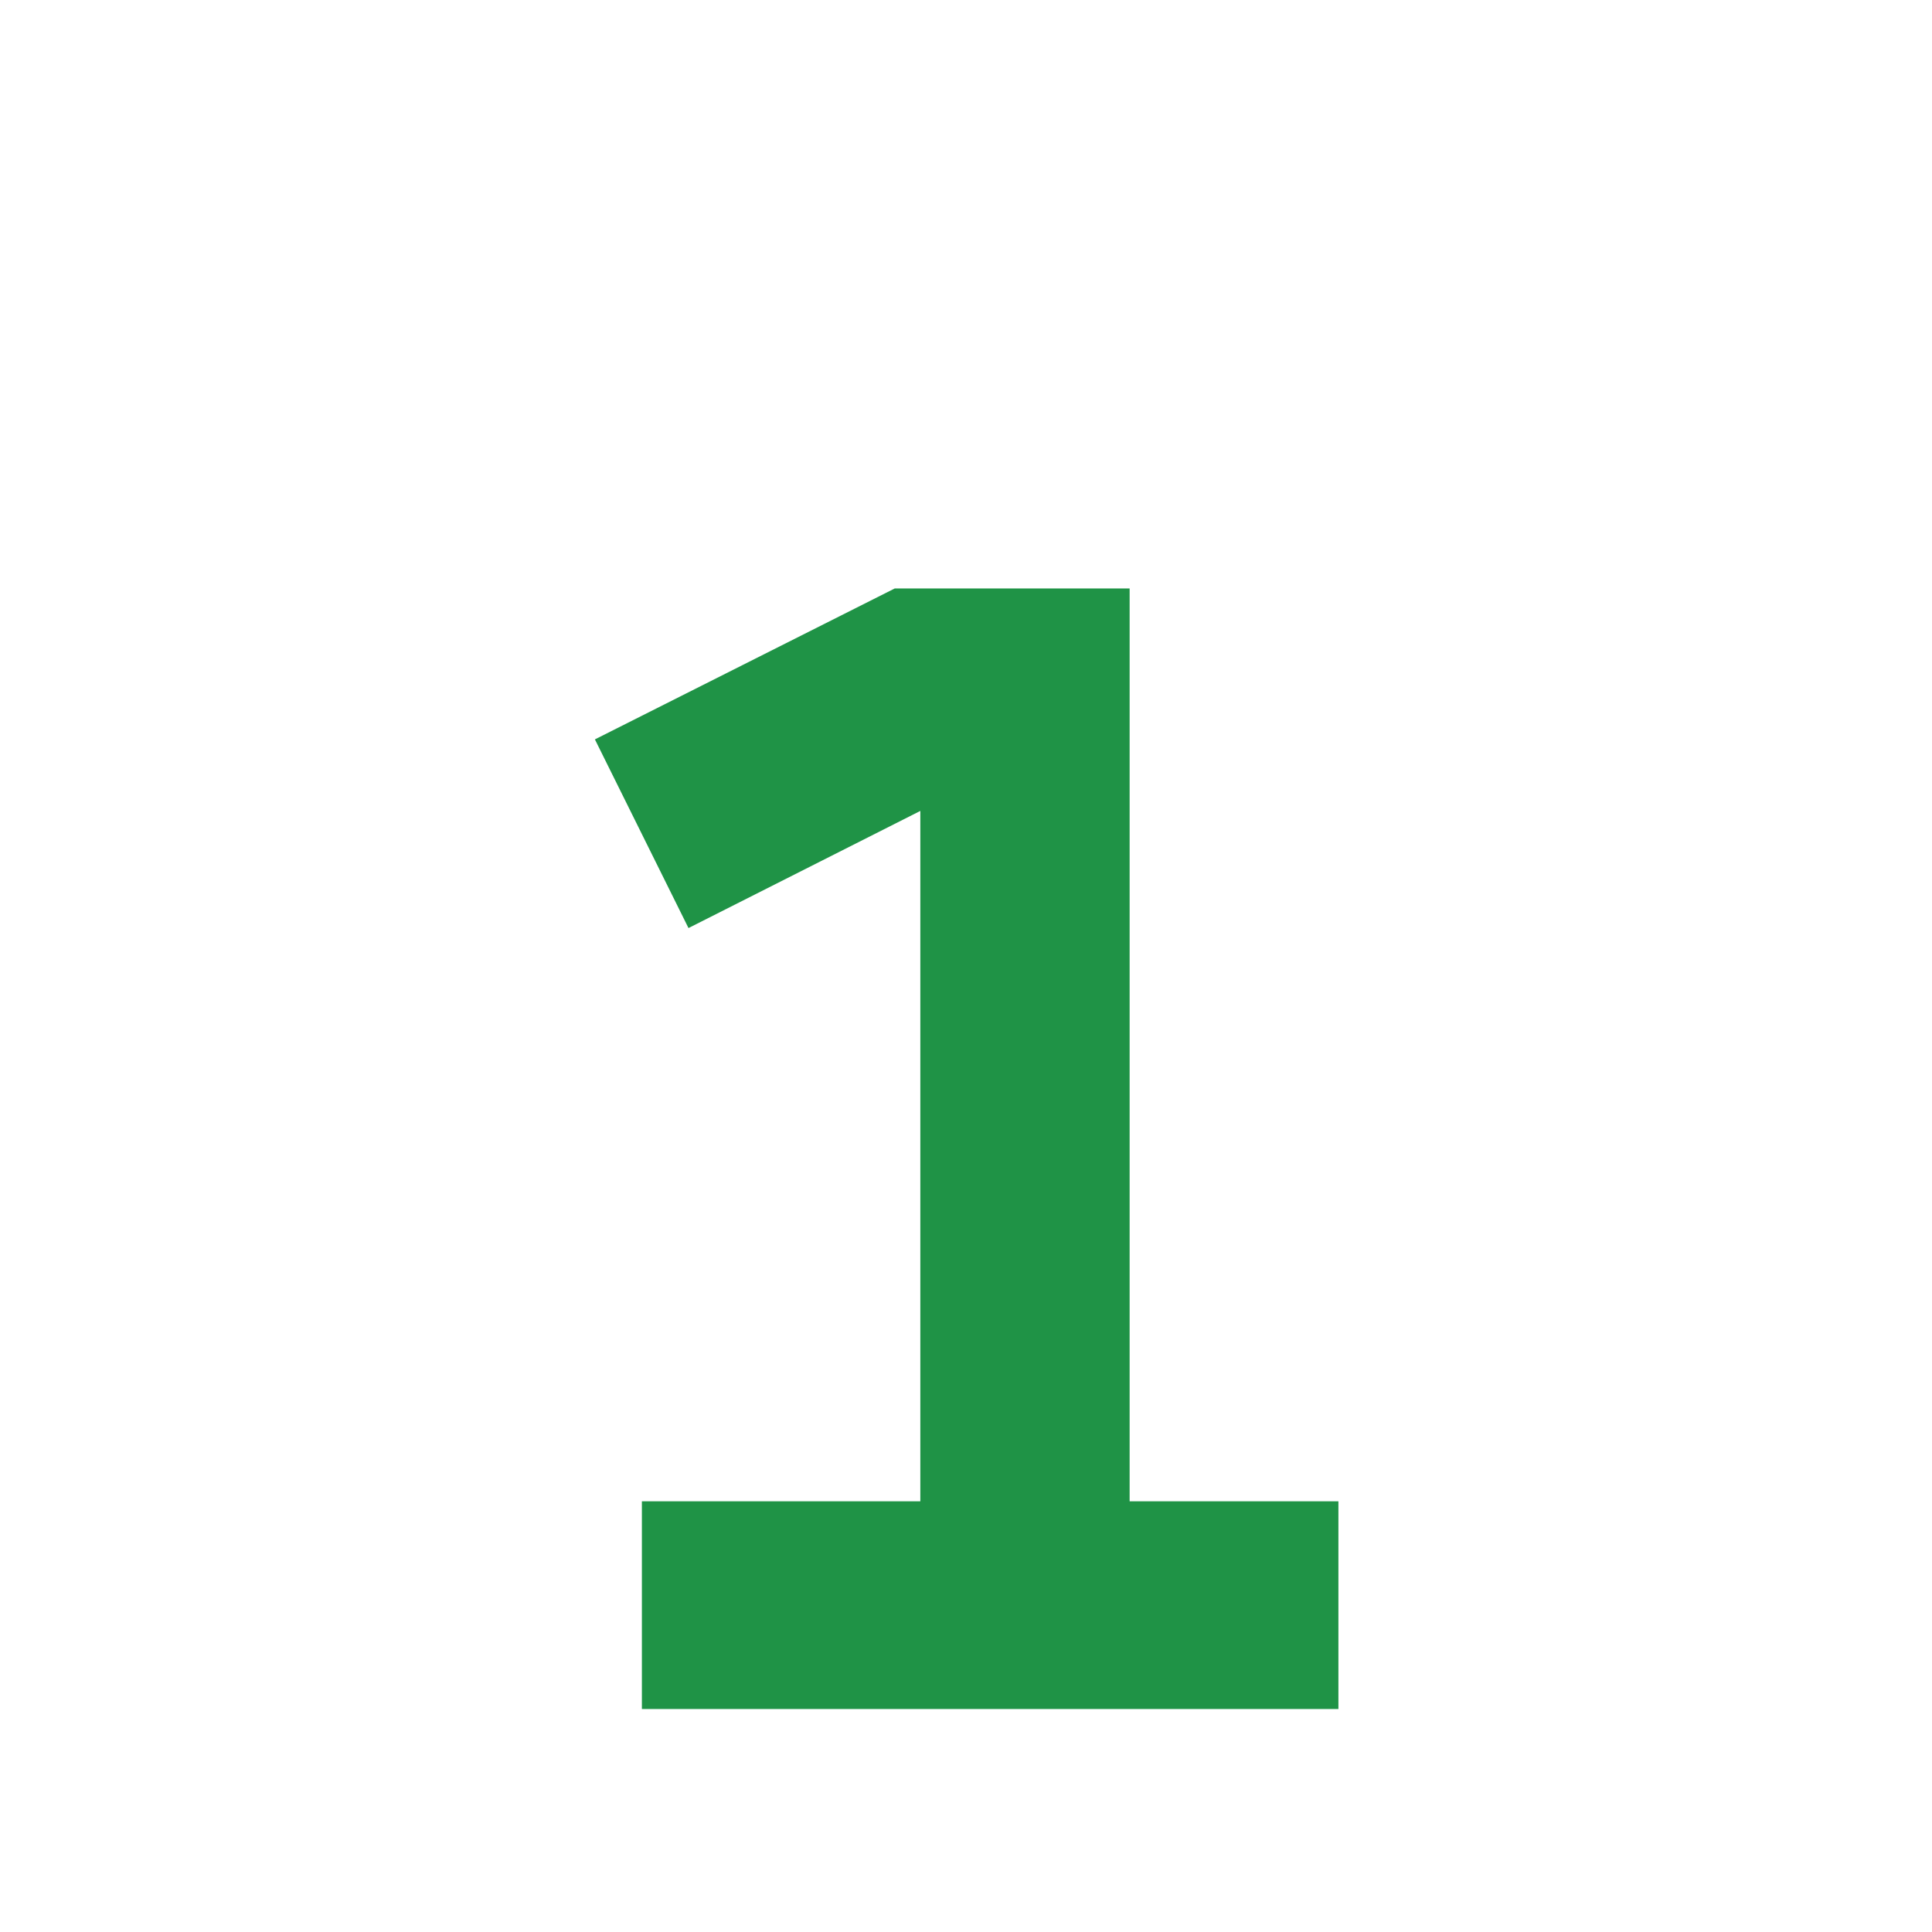 <?xml version="1.0" encoding="UTF-8"?> <svg xmlns="http://www.w3.org/2000/svg" xmlns:xlink="http://www.w3.org/1999/xlink" width="100" zoomAndPan="magnify" viewBox="0 0 75 75" height="100" preserveAspectRatio="xMidYMid meet" version="1.0"><defs><clipPath id="d8782dd156"><path d="M 23 22.844 L 52 22.844 L 52 66.344 L 23 66.344 Z M 23 22.844 " clip-rule="nonzero"></path></clipPath></defs><g clip-path="url(#d8782dd156)"><path fill="#1f9346" d="M 34.781 22.82 L 23.094 28.703 L 26.727 36.027 L 35.727 31.48 L 35.727 58.281 L 24.918 58.281 L 24.918 66.457 L 51.957 66.457 L 51.957 58.281 L 43.852 58.281 L 43.852 22.82 Z M 34.781 22.82 " fill-opacity="1" fill-rule="nonzero"></path></g></svg> 